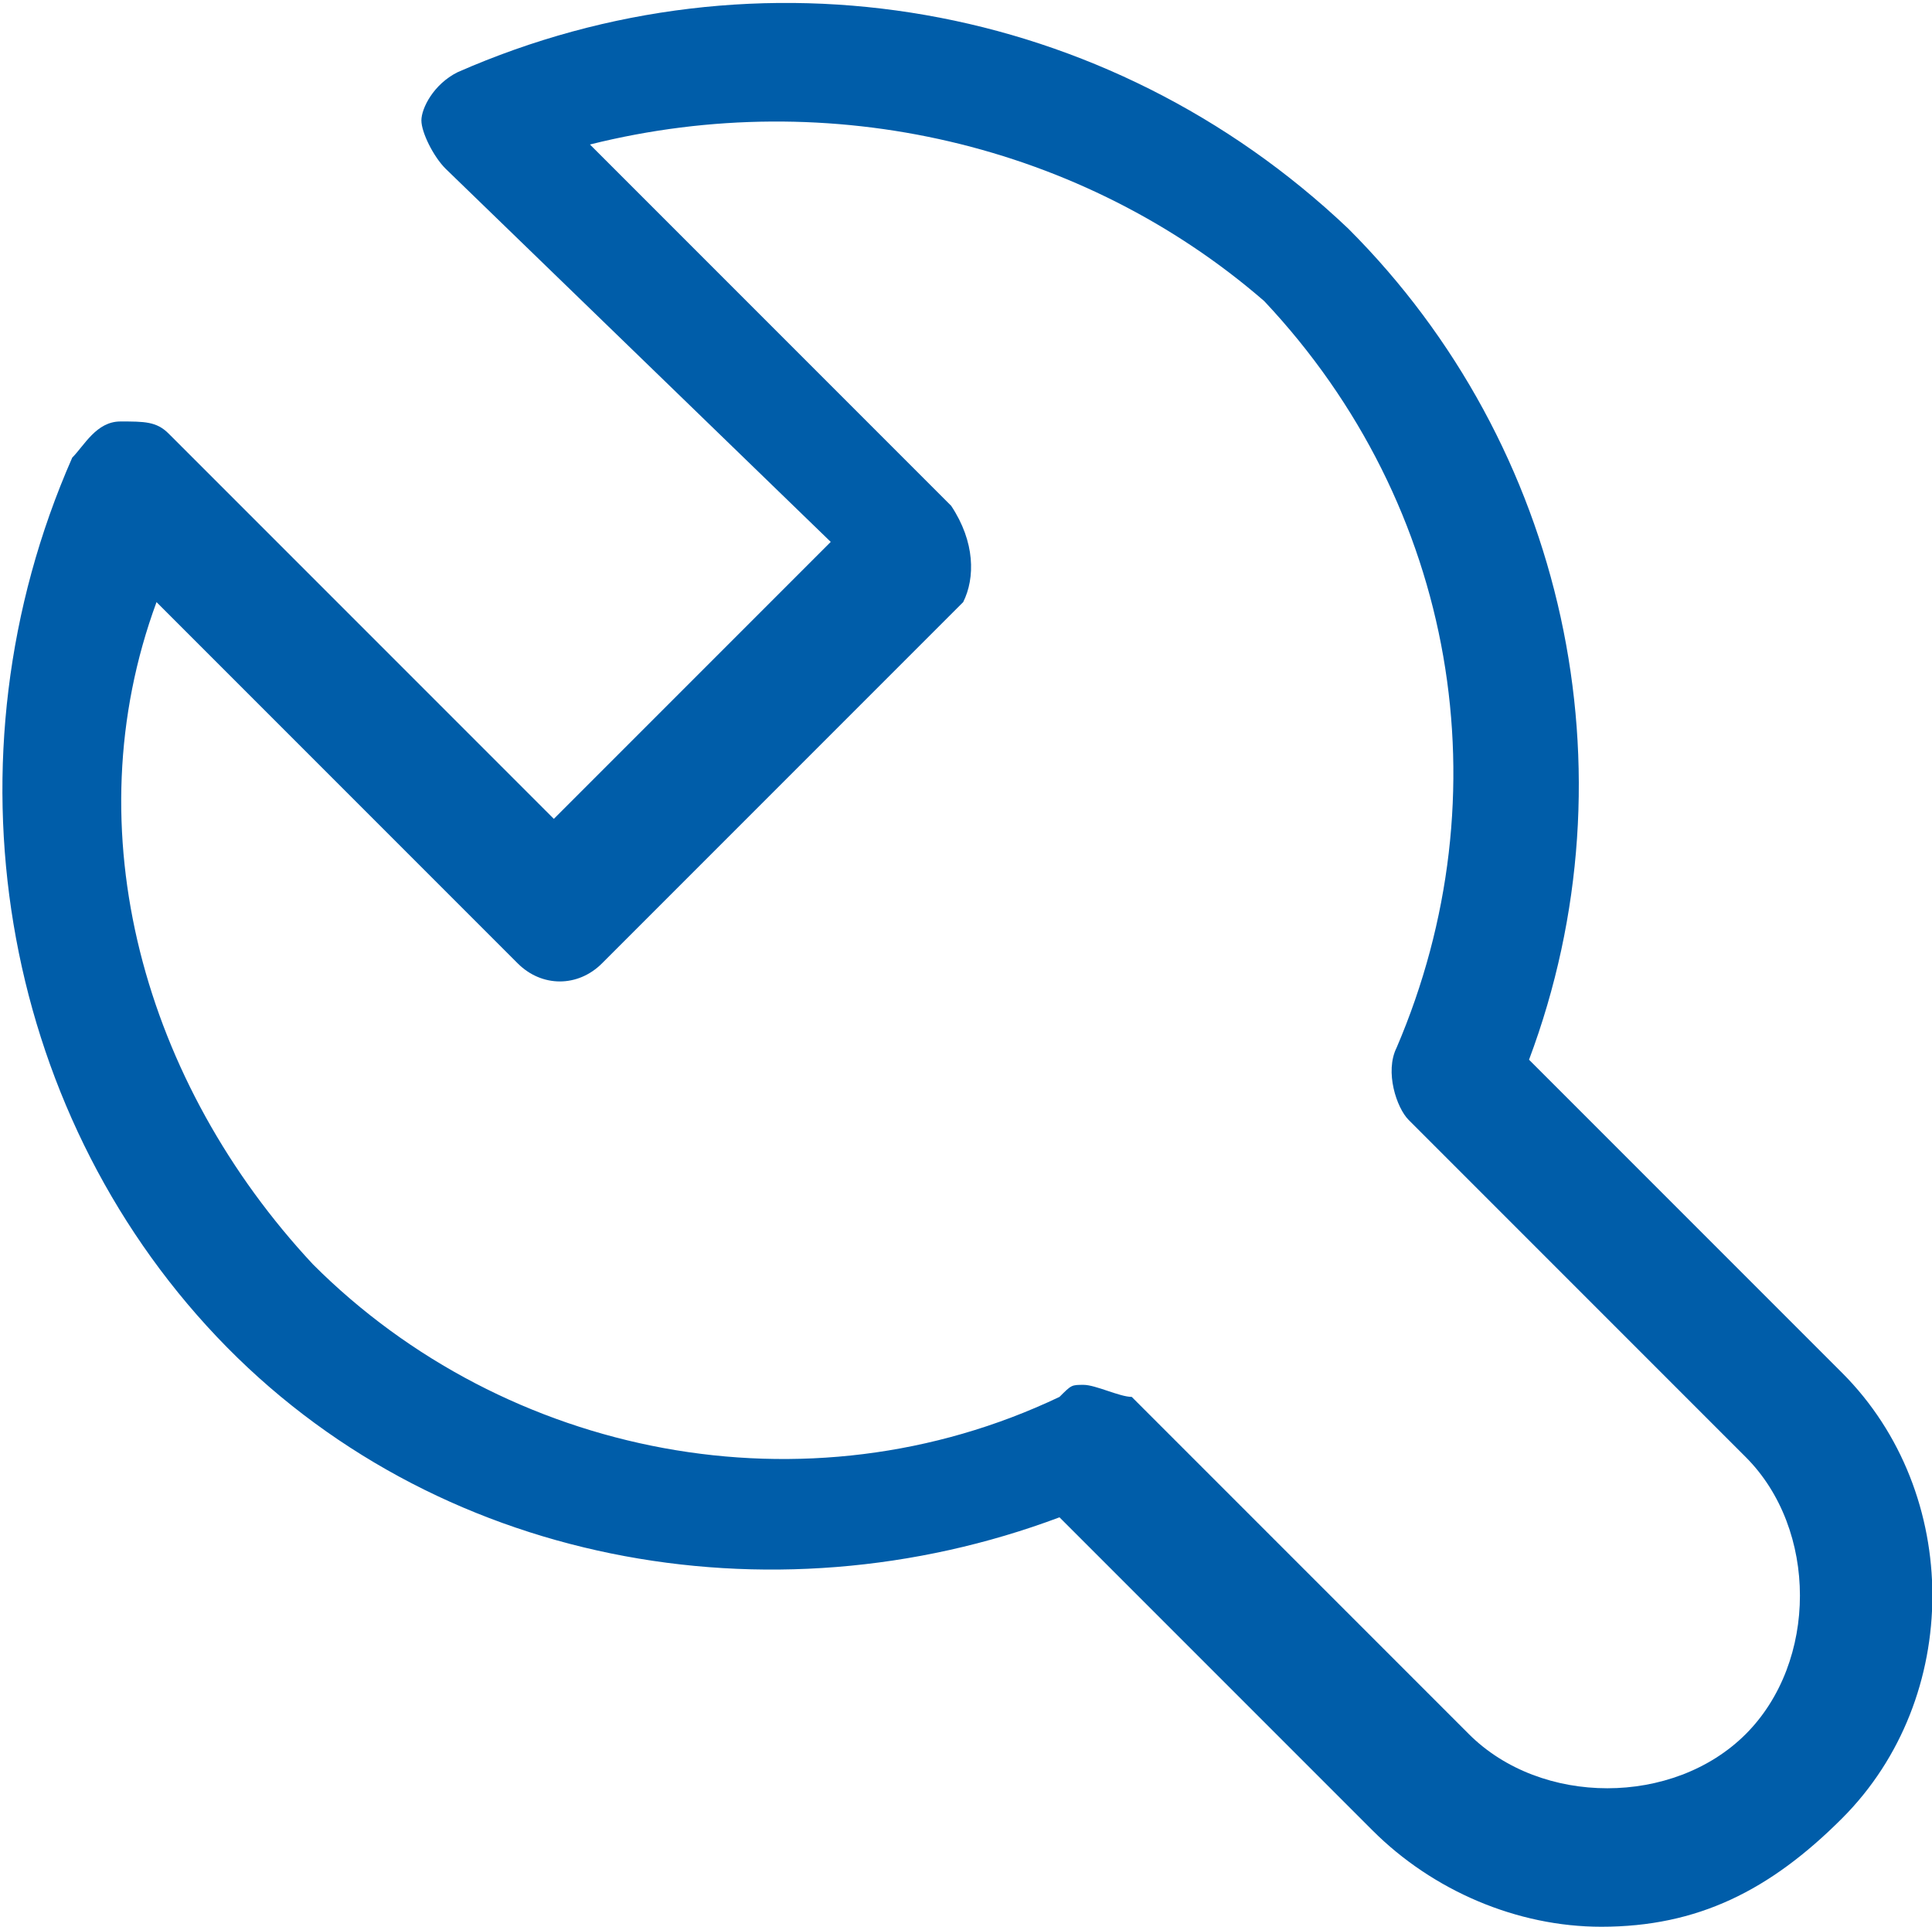 <?xml version="1.0" standalone="no"?><!DOCTYPE svg PUBLIC "-//W3C//DTD SVG 1.1//EN" "http://www.w3.org/Graphics/SVG/1.1/DTD/svg11.dtd"><svg t="1584175234808" class="icon" viewBox="0 0 1027 1024" version="1.1" xmlns="http://www.w3.org/2000/svg" p-id="18435" width="48.141" height="48" xmlns:xlink="http://www.w3.org/1999/xlink"><defs><style type="text/css"></style></defs><path d="M851.2 1024c-44.8 0-89.6-19.2-121.6-51.2l-166.4-166.4c-153.6 57.6-332.8 25.6-448-96C0 588.8-32 403.2 38.4 243.2c6.4-6.4 12.8-19.2 25.6-19.2s19.2 0 25.6 6.4l204.8 204.8 147.2-147.2-204.8-198.4c-6.4-6.4-12.8-19.2-12.8-25.6s6.4-19.2 19.2-25.6C403.2-32 588.8 0 716.8 121.6c115.2 115.2 153.6 288 96 441.6l166.4 166.4c64 64 64 172.8 0 236.8-38.4 38.4-76.8 57.6-128 57.6zM576 736c6.4 0 19.2 6.4 25.6 6.4l179.2 179.2c38.4 38.4 108.8 38.4 147.2 0 38.4-38.4 38.4-108.8 0-147.2l-179.2-179.2c-6.4-6.4-12.8-25.6-6.4-38.4 57.6-134.4 32-288-70.4-396.8C576 76.8 441.6 44.8 313.6 76.8l192 192c12.8 19.2 12.8 38.4 6.4 51.2L320 512c-12.8 12.8-32 12.8-44.8 0l-192-192c-44.8 121.6-6.4 256 83.2 352 102.4 102.4 262.4 134.4 396.8 70.4 6.4-6.4 6.4-6.4 12.8-6.4z" fill="#005da9" p-id="18436"></path></svg>